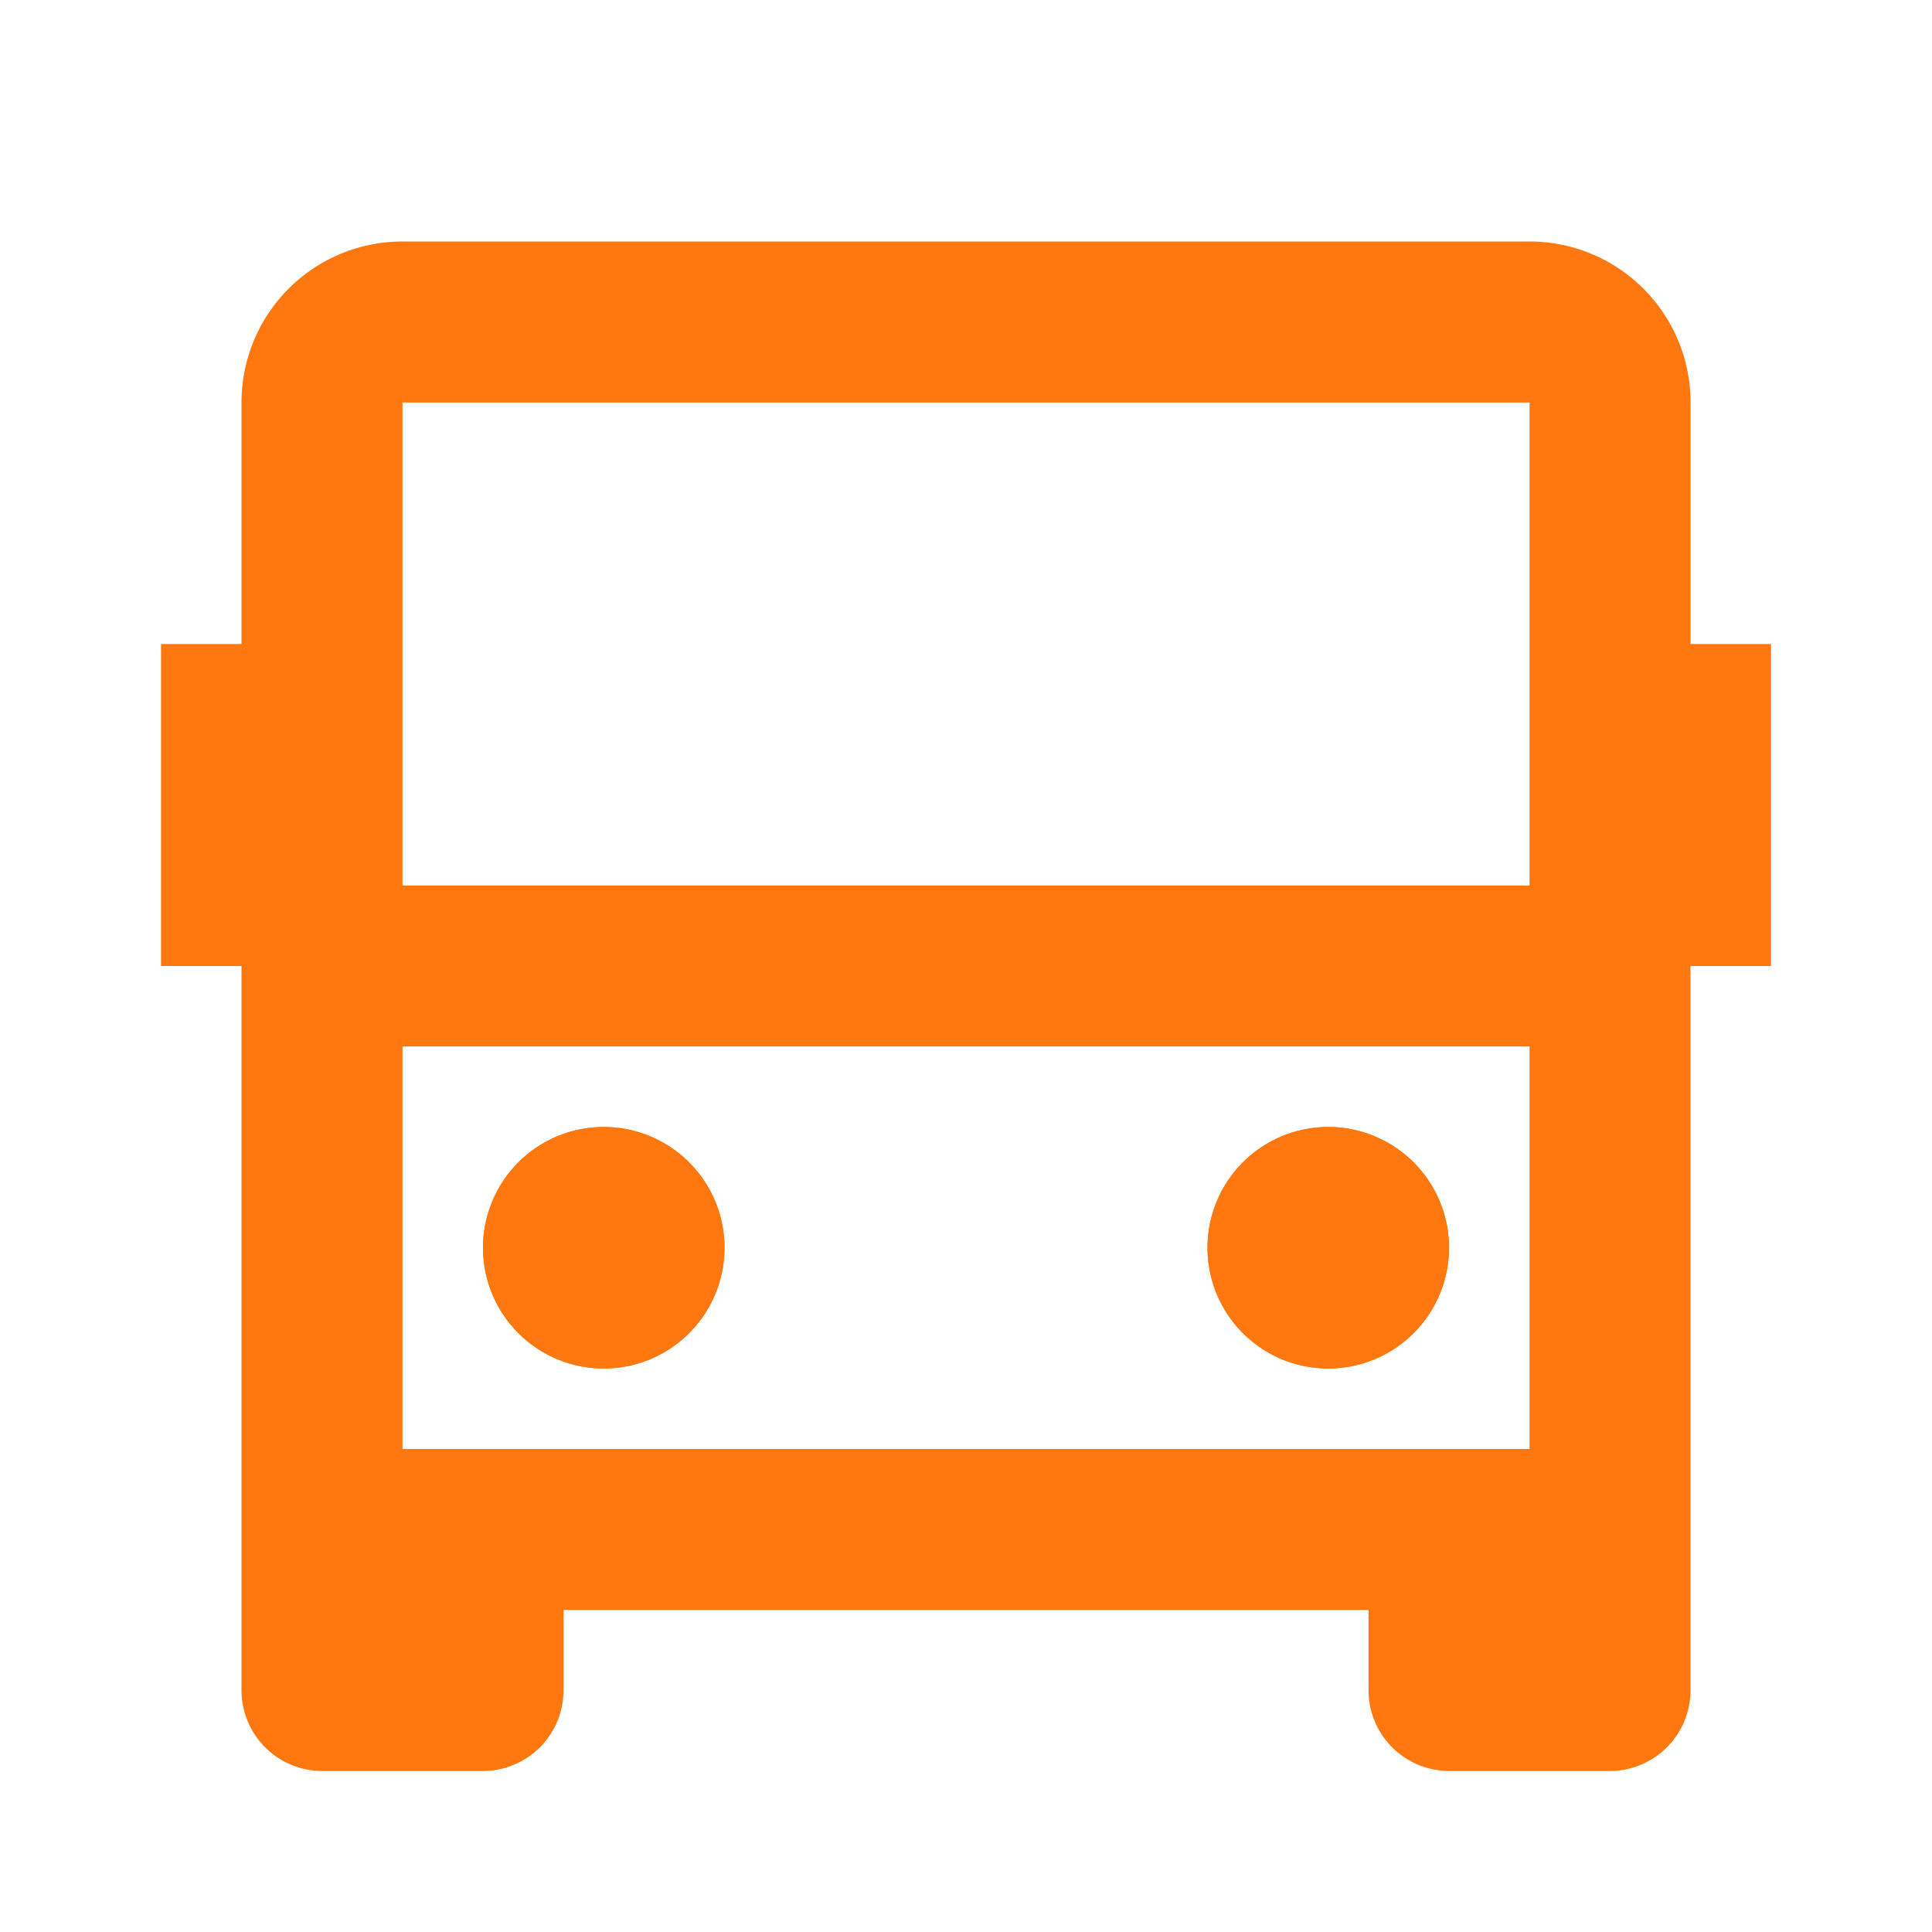 <svg xmlns="http://www.w3.org/2000/svg" width="32" height="32" viewBox="0 0 32 32">
  <g id="Group_51667" data-name="Group 51667" transform="translate(7920)">
    <g id="bus_2" data-name="bus 2" transform="translate(-7920)">
      <path id="Path_2153" data-name="Path 2153" d="M24,28.667H10.667V30a1.337,1.337,0,0,1-1.333,1.333H6.667A1.337,1.337,0,0,1,5.333,30V18H4V12.667H5.333v-4A2.666,2.666,0,0,1,8,6H26.667a2.666,2.666,0,0,1,2.667,2.667v4h1.333V18H29.333V30A1.337,1.337,0,0,1,28,31.333H25.333A1.337,1.337,0,0,1,24,30Zm-16-20v8H26.667v-8ZM26.667,19.333H8V26H26.667ZM11.333,24.667a2,2,0,1,1,2-2A2,2,0,0,1,11.333,24.667Zm12,0a2,2,0,1,1,2-2A2,2,0,0,1,23.333,24.667Z" transform="translate(-1.333 -2)" fill="#ff780f"/>
      <path id="Path_2154" data-name="Path 2154" d="M0,0H32V32H0Z" fill="none"/>
    </g>
    <g id="bus_2-2" data-name="bus 2" transform="translate(-7920)">
      <path id="Path_2153-2" data-name="Path 2153" d="M12.667,28.333a2,2,0,1,1,2-2A2,2,0,0,1,12.667,28.333Zm12,0a2,2,0,1,1,2-2A2,2,0,0,1,24.667,28.333Z" transform="translate(-2.667 -5.667)" fill="#ff780f"/>
      <path id="Path_2154-2" data-name="Path 2154" d="M0,0H32V32H0Z" fill="none"/>
    </g>
  </g>
</svg>
